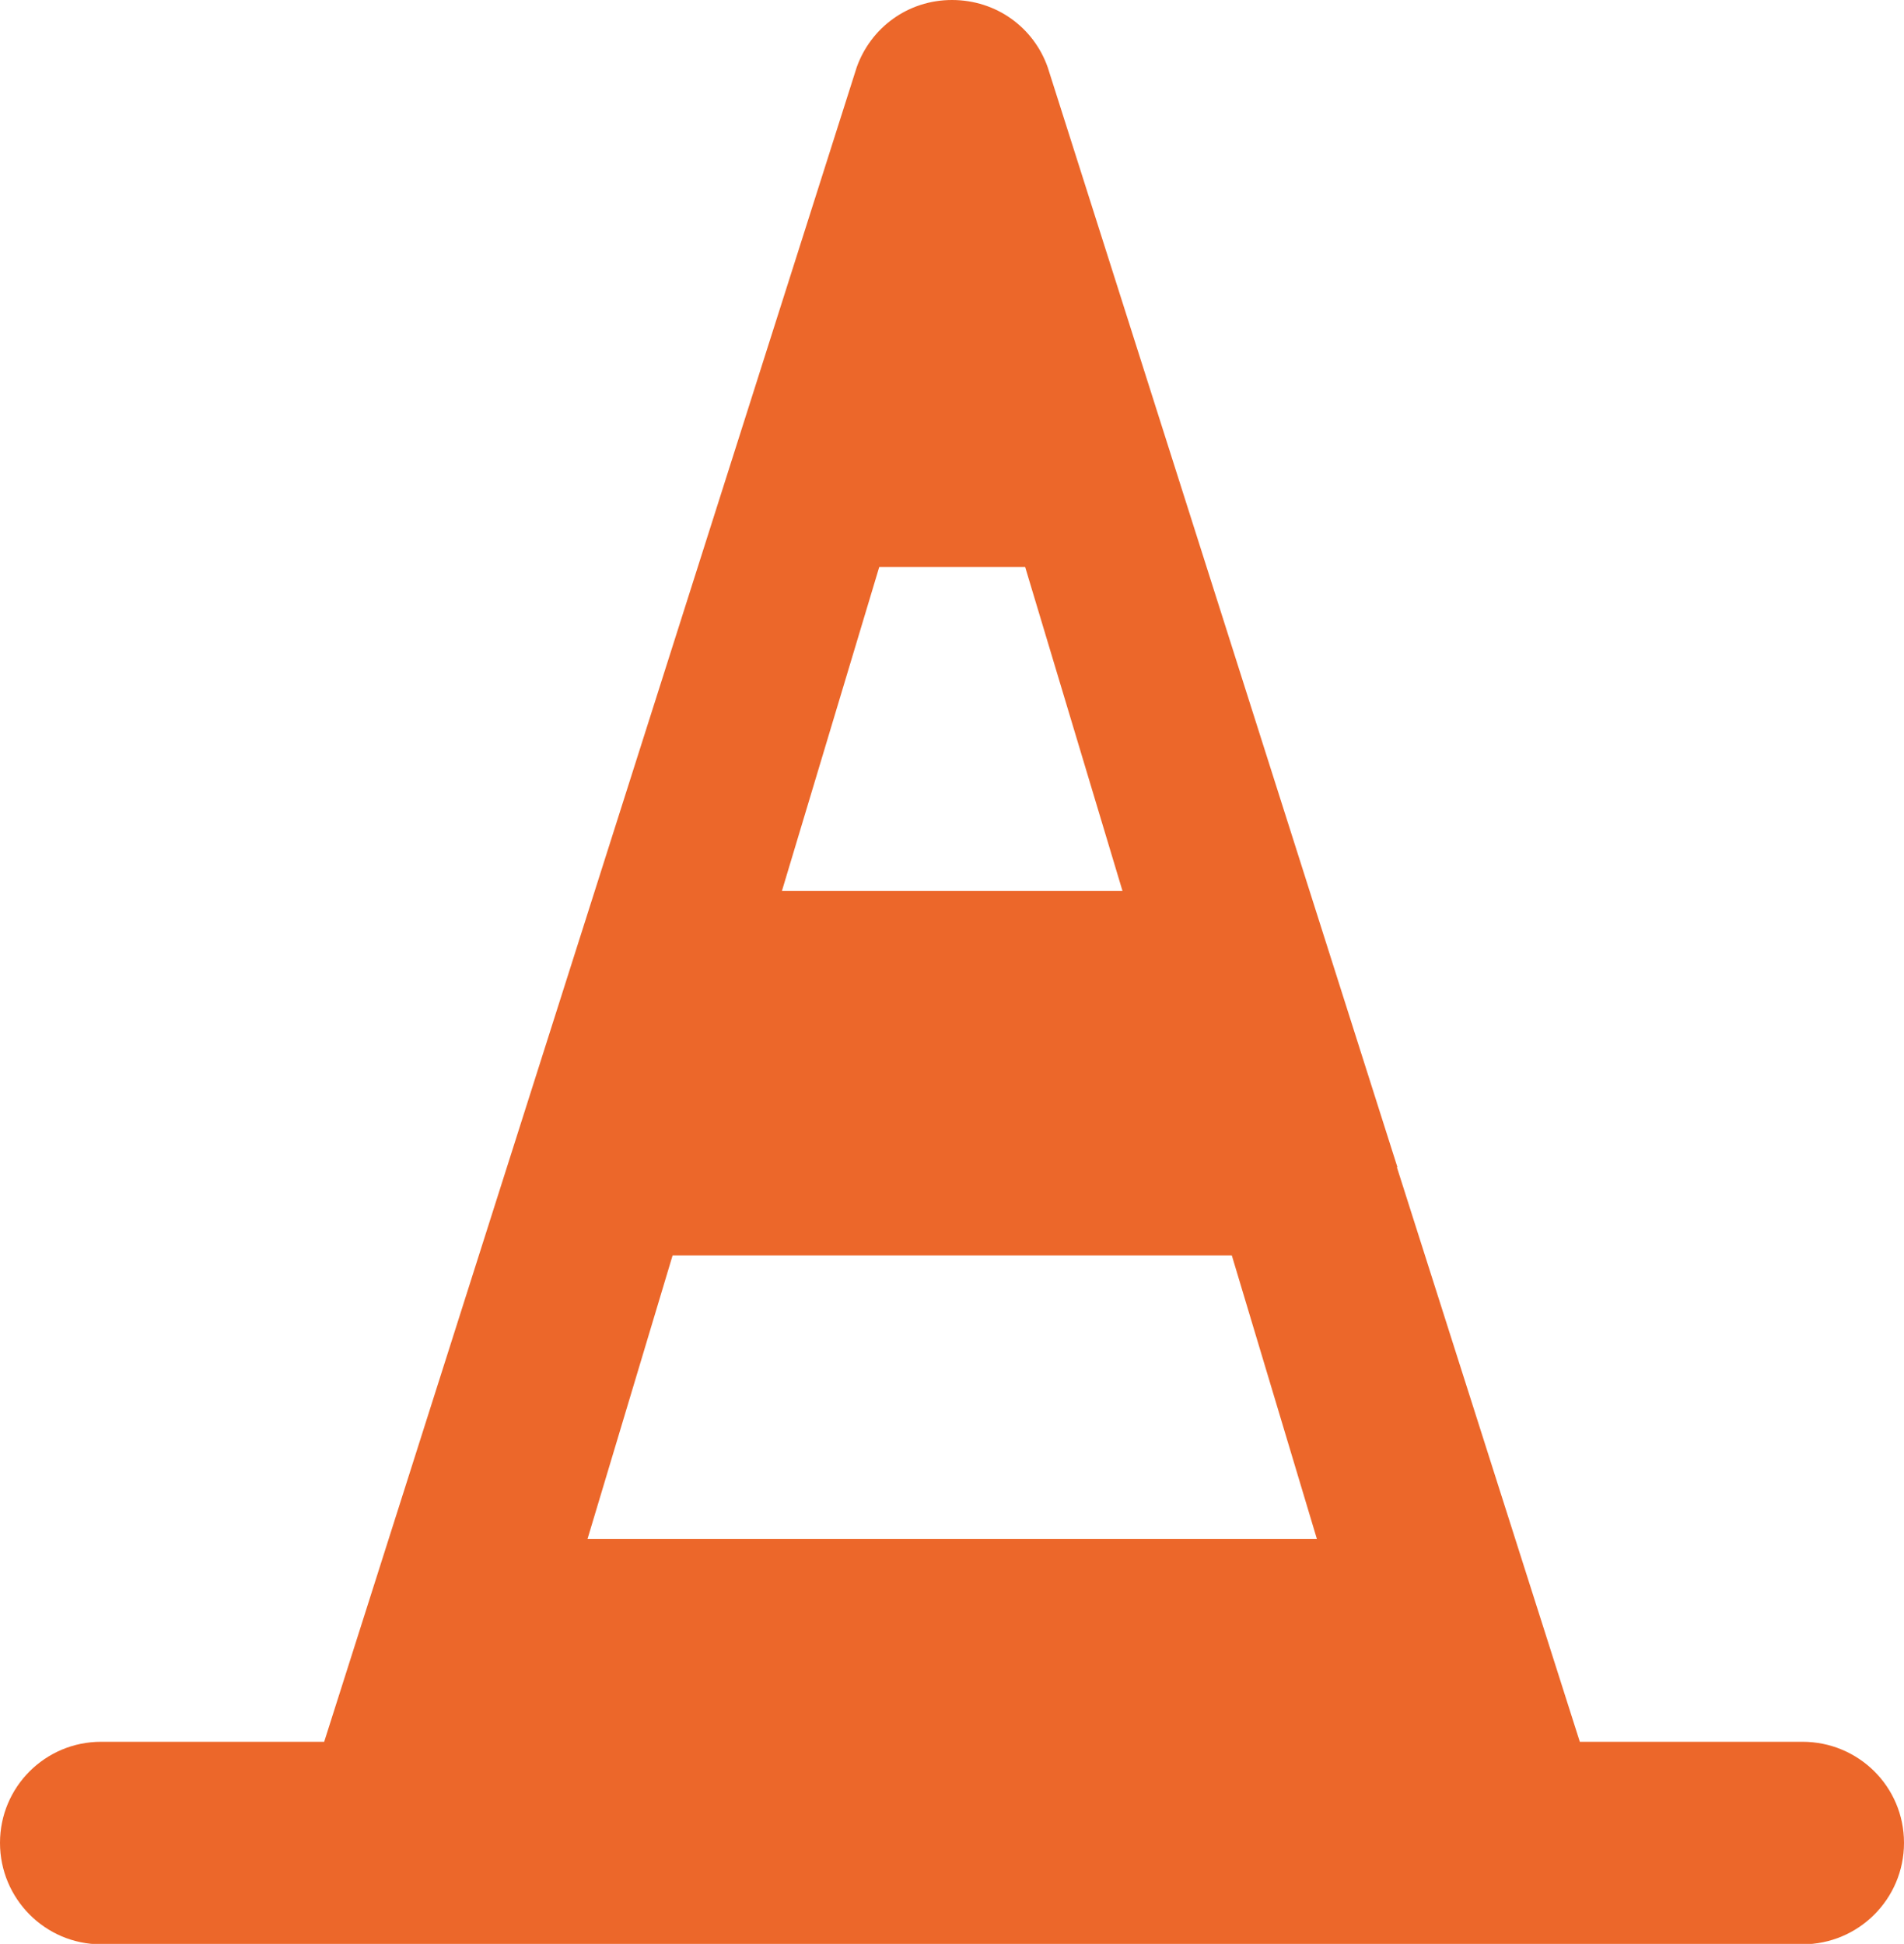 <?xml version="1.0" encoding="UTF-8"?>
<svg id="Capa_2" data-name="Capa 2" xmlns="http://www.w3.org/2000/svg" viewBox="0 0 46.34 47.32">
  <defs>
    <style>
      .cls-1 {
        fill: #ec672a;
        fill-rule: evenodd;
      }
    </style>
  </defs>
  <g id="Capa_1-2" data-name="Capa 1">
    <path class="cls-1" d="M34.01,28.41L25.5,1.64c-.34-.97-1.25-1.64-2.33-1.64s-1.98.68-2.32,1.64L7.89,42.4H2.46c-1.36,0-2.46,1.1-2.46,2.46s1.1,2.47,2.46,2.47h41.41c1.36,0,2.47-1.1,2.47-2.47s-1.11-2.46-2.47-2.46h-5.42l-4.45-13.98M14.3,37.46l2.07-6.9h13.61l2.07,6.9H14.3ZM19.03,21.69l2.37-7.89h3.55l2.37,7.89h-8.28Z"/>
  </g>
</svg>